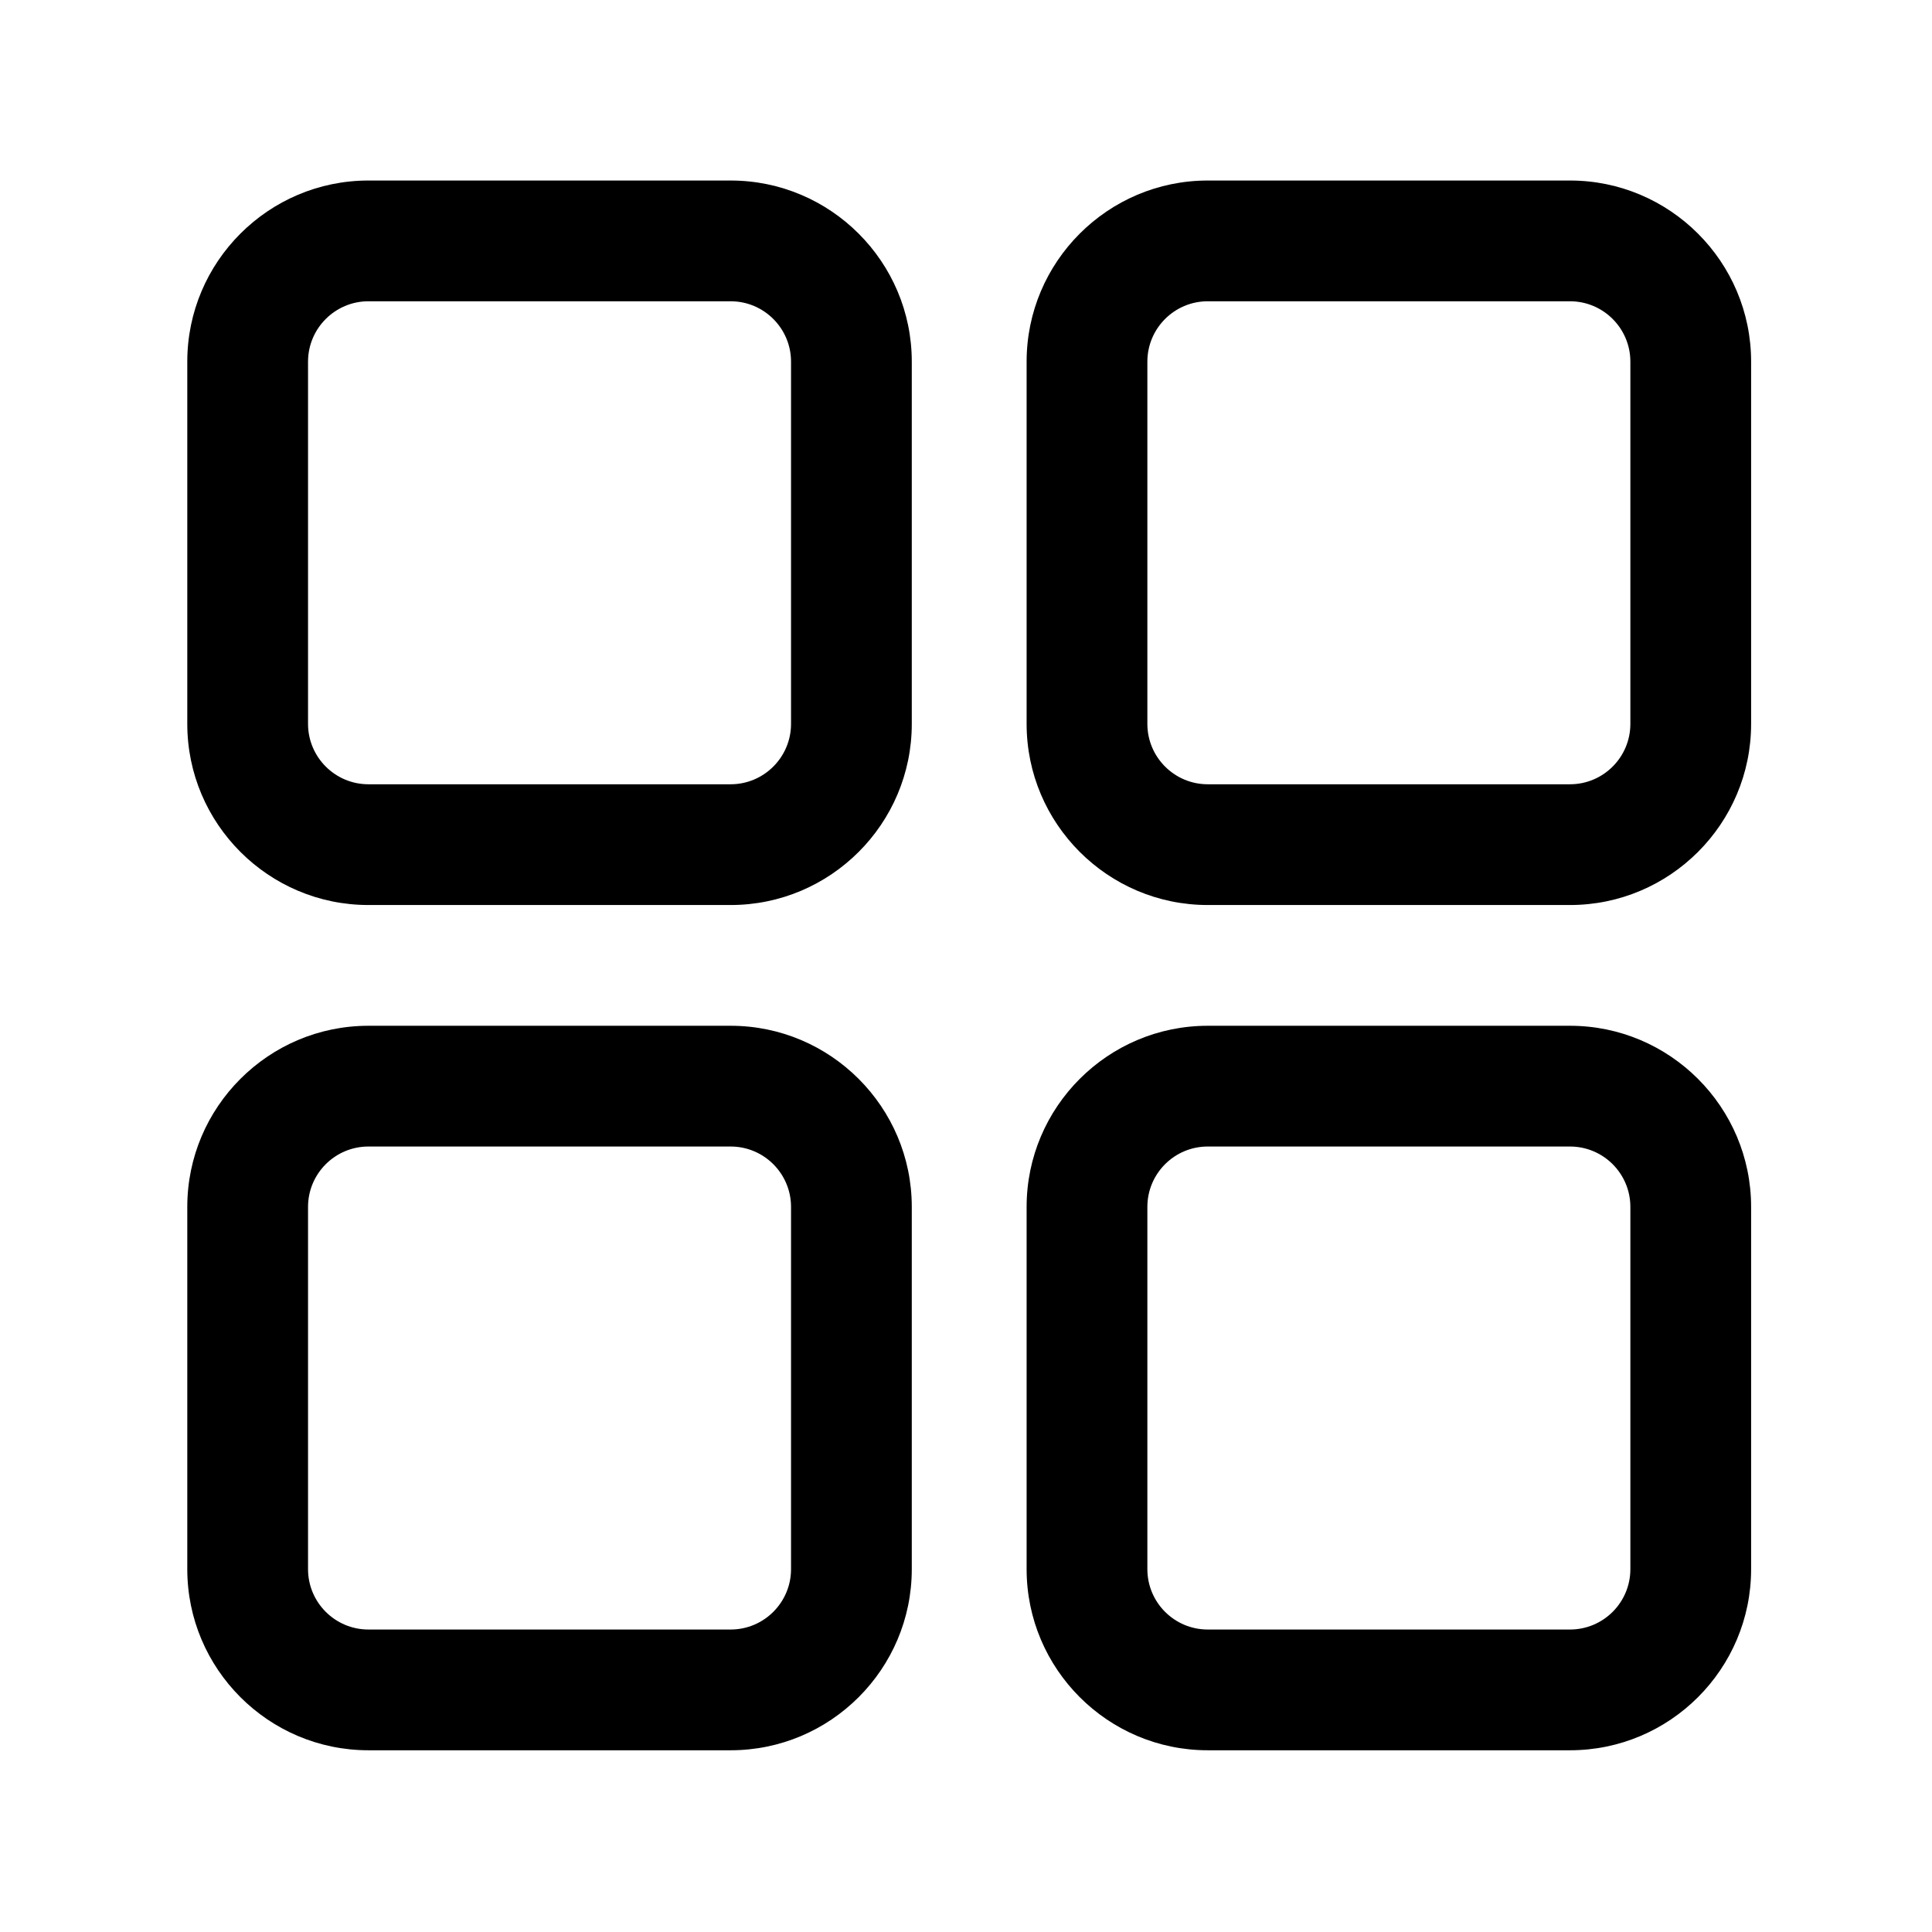 <?xml version="1.0" standalone="no"?><!DOCTYPE svg PUBLIC "-//W3C//DTD SVG 1.1//EN" "http://www.w3.org/Graphics/SVG/1.1/DTD/svg11.dtd"><svg t="1760409976669" class="icon" viewBox="0 0 1024 1024" version="1.1" xmlns="http://www.w3.org/2000/svg" p-id="57028" xmlns:xlink="http://www.w3.org/1999/xlink" width="1000" height="1000"><path d="M387.264 479.68h-192c-52.928 0-96-43.072-96-96v-192c0-52.928 43.072-96 96-96h192c52.928 0 96 43.072 96 96v192c0 52.96-43.072 96-96 96z m-192-320c-17.632 0-32 14.368-32 32v192c0 17.632 14.368 32 32 32h192c17.632 0 32-14.368 32-32v-192c0-17.632-14.368-32-32-32h-192zM387.264 927.68h-192c-52.928 0-96-43.072-96-96v-192c0-52.928 43.072-96 96-96h192c52.928 0 96 43.072 96 96v192c0 52.96-43.072 96-96 96z m-192-320c-17.632 0-32 14.336-32 32v192c0 17.664 14.368 32 32 32h192c17.632 0 32-14.336 32-32v-192c0-17.664-14.368-32-32-32h-192zM832.128 479.68h-192c-52.928 0-96-43.072-96-96v-192c0-52.928 43.072-96 96-96h192c52.928 0 96 43.072 96 96v192c0 52.96-43.072 96-96 96z m-192-320c-17.664 0-32 14.368-32 32v192c0 17.632 14.336 32 32 32h192c17.664 0 32-14.368 32-32v-192c0-17.632-14.336-32-32-32h-192zM832.128 927.68h-192c-52.928 0-96-43.072-96-96v-192c0-52.928 43.072-96 96-96h192c52.928 0 96 43.072 96 96v192c0 52.96-43.072 96-96 96z m-192-320c-17.664 0-32 14.336-32 32v192c0 17.664 14.336 32 32 32h192c17.664 0 32-14.336 32-32v-192c0-17.664-14.336-32-32-32h-192z" p-id="57029"></path></svg>
